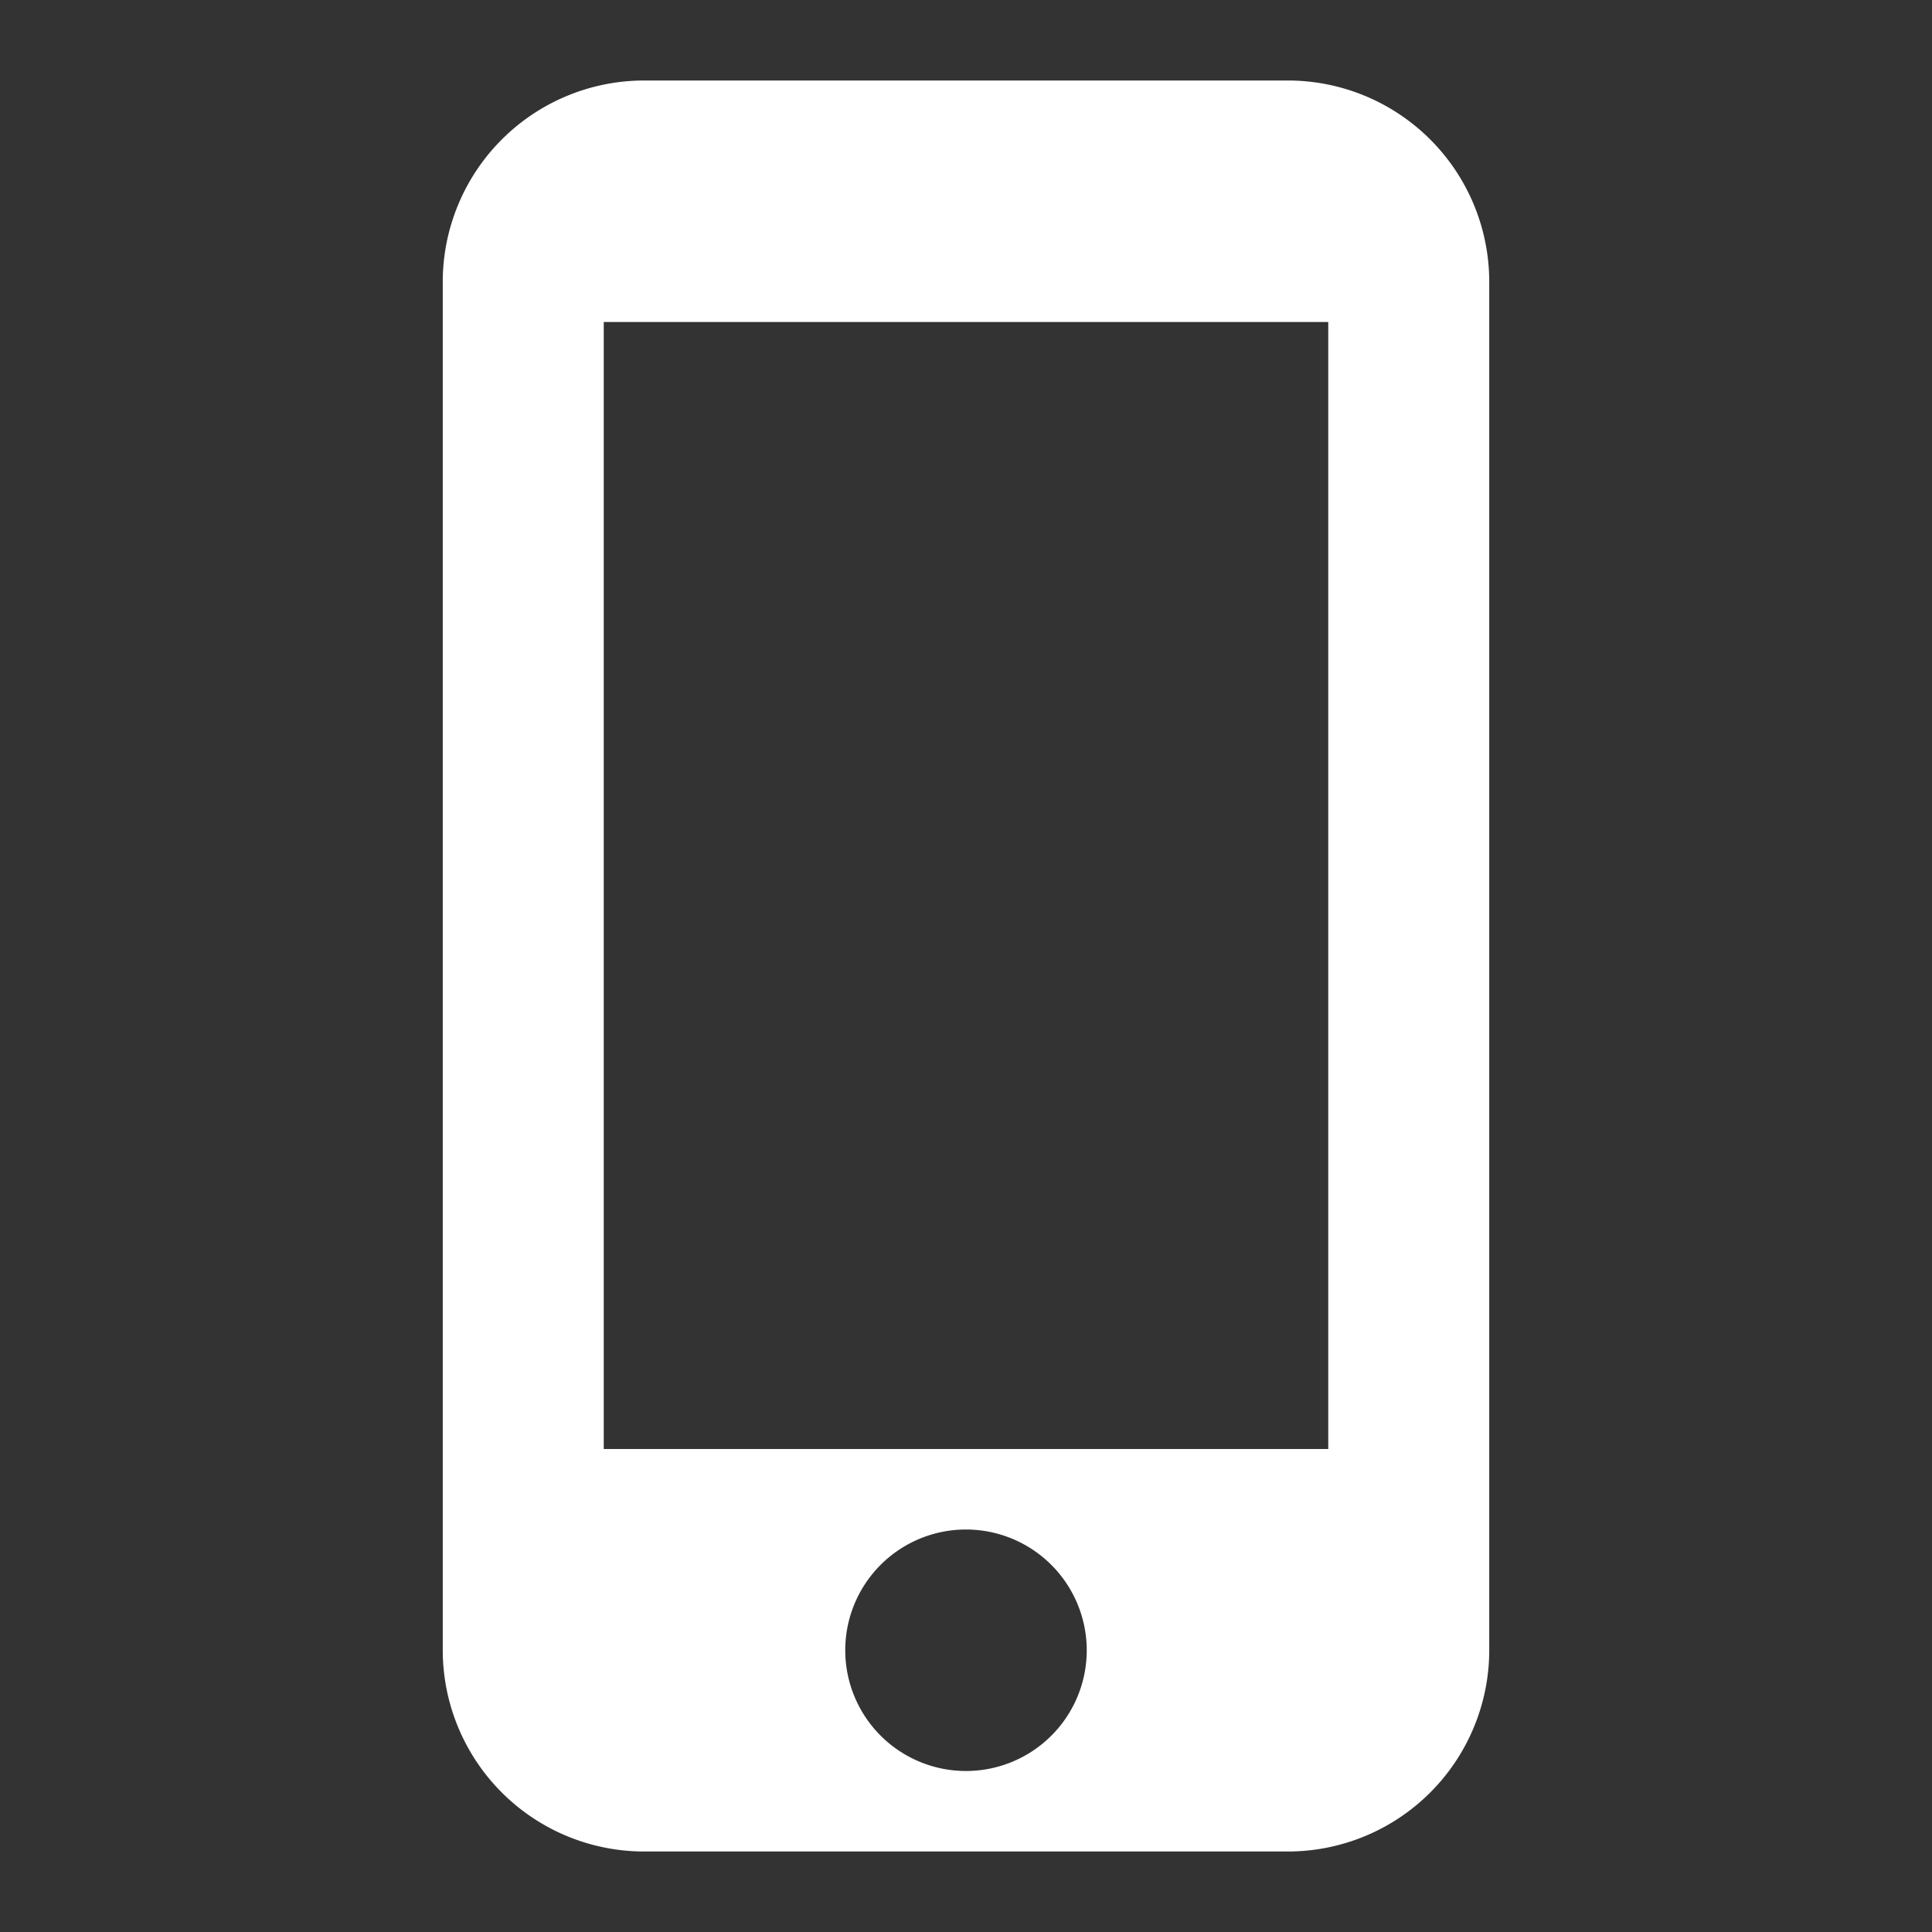 <svg xmlns="http://www.w3.org/2000/svg" width="30" height="30"><rect width="100%" height="100%" fill="#333333" stroke="none"/><path fill="rgba(0,0,0,0)" d="M0 0h30v30H0z"/><path d="M20 28.75H10a3.129 3.129 0 01-3.125-3.126V4.375A3.129 3.129 0 0110 1.25h10a3.128 3.128 0 013.125 3.125v21.249A3.128 3.128 0 0120 28.75zm-5-5a1.875 1.875 0 101.875 1.875A1.877 1.877 0 0015 23.75zM9.375 5v17.5h11.25V5z" fill="#fff"/></svg>